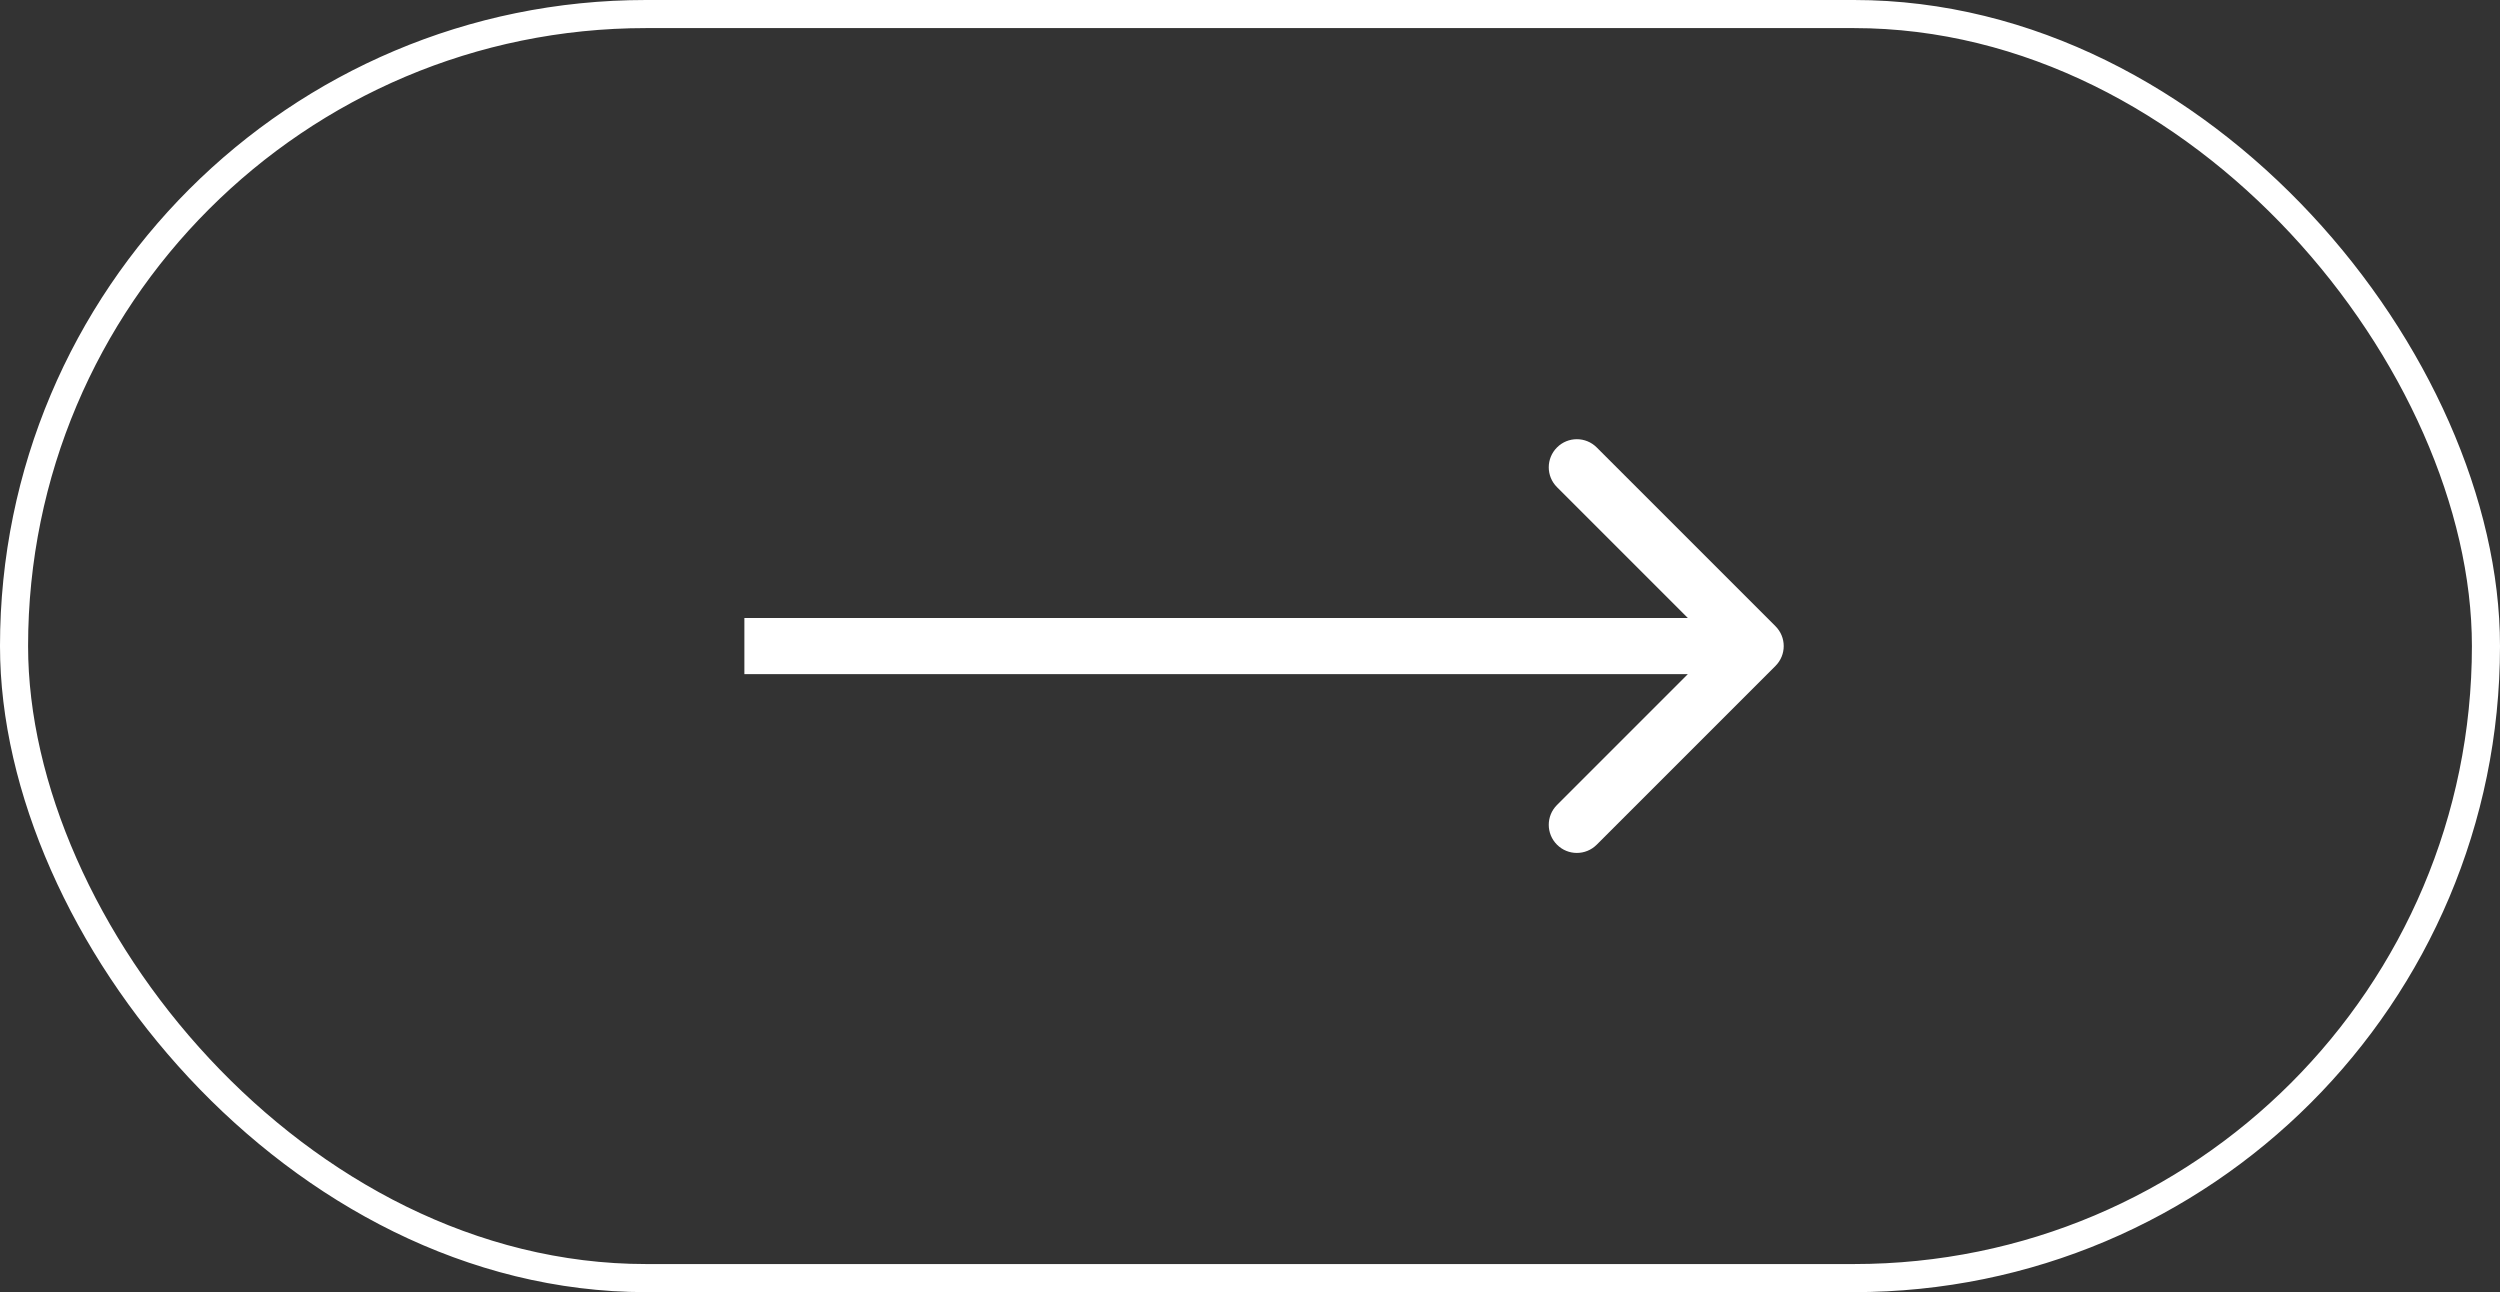 <?xml version="1.0" encoding="UTF-8"?> <svg xmlns="http://www.w3.org/2000/svg" width="89" height="46" viewBox="0 0 89 46" fill="none"><rect x="0" y="0" width="89" height="46" fill="#333333" stroke="none"/><rect x="0.5" y="0.5" width="88" height="45" rx="22.5" stroke="white"></rect><path d="M63.207 23.707C63.598 23.317 63.598 22.683 63.207 22.293L56.843 15.929C56.453 15.538 55.819 15.538 55.429 15.929C55.038 16.32 55.038 16.953 55.429 17.343L61.086 23L55.429 28.657C55.038 29.047 55.038 29.68 55.429 30.071C55.819 30.462 56.453 30.462 56.843 30.071L63.207 23.707ZM26.5 24L62.5 24L62.5 22L26.5 22L26.5 24Z" fill="white"></path></svg> 